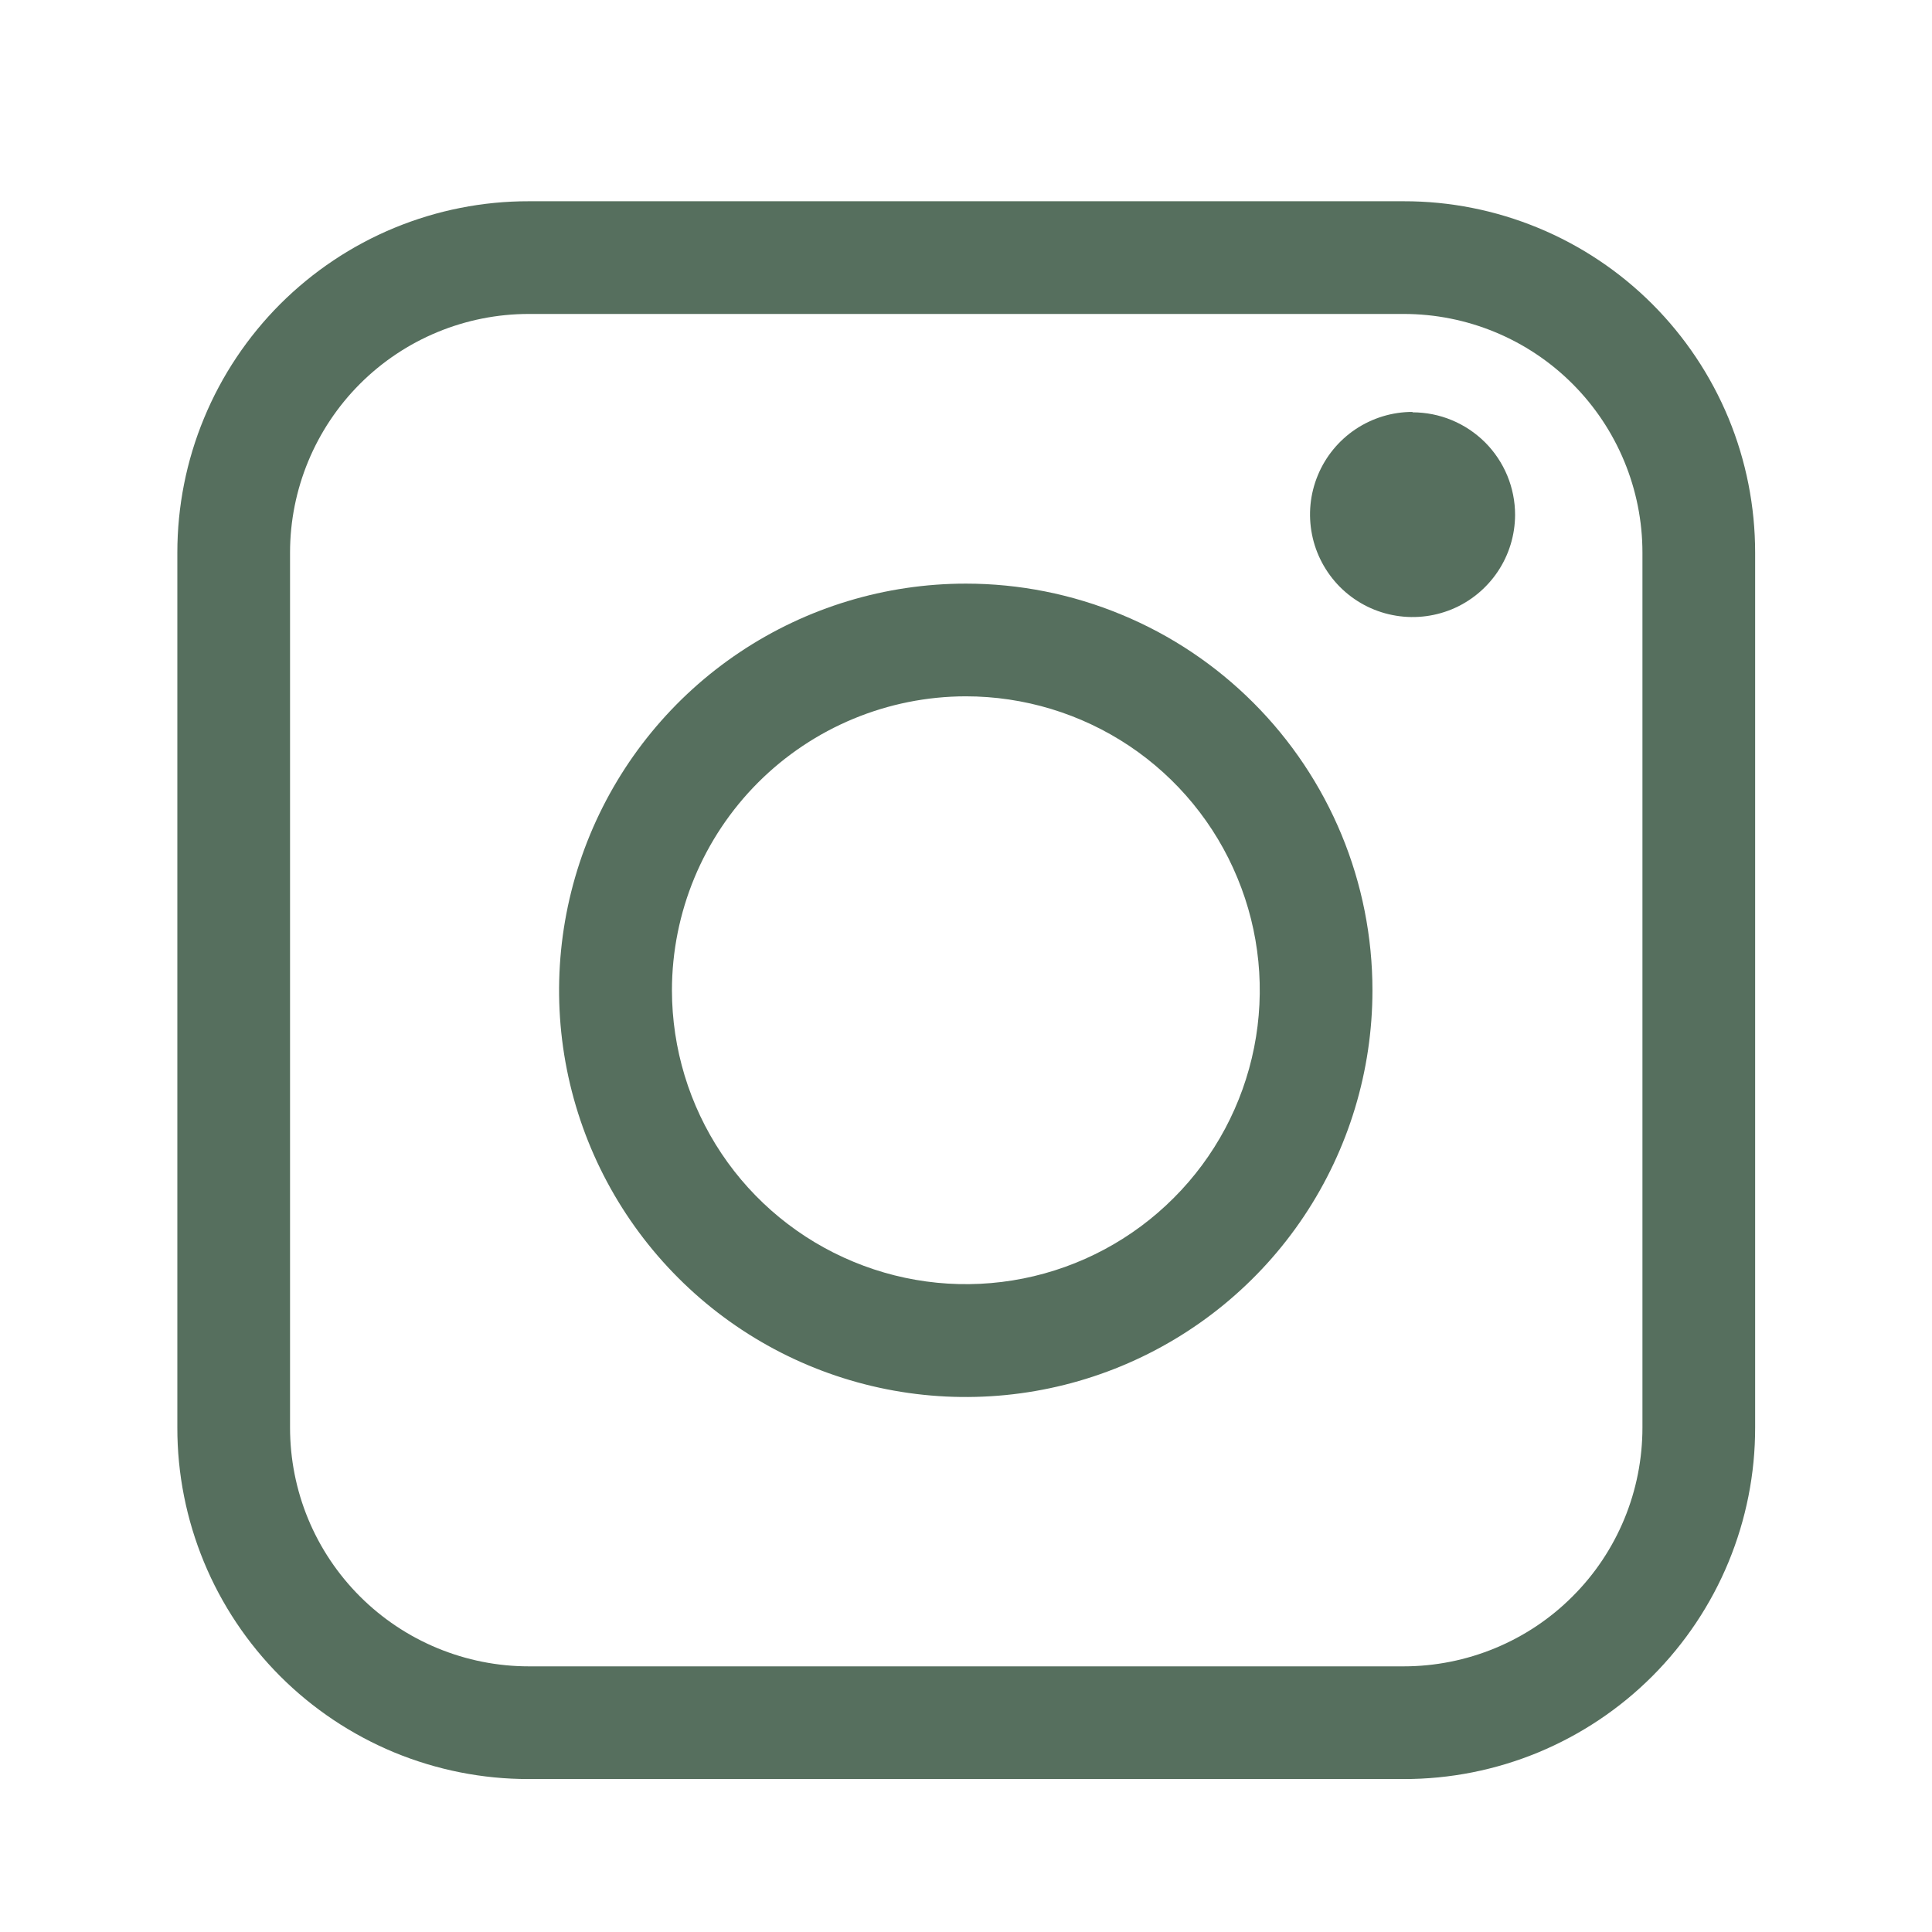 <svg width="24" height="24" viewBox="0 0 24 24" fill="none" xmlns="http://www.w3.org/2000/svg">
<path d="M17.437 3.9C18.224 3.9 18.978 4.212 19.534 4.768C20.09 5.324 20.403 6.079 20.403 6.865V17.733C20.403 18.123 20.327 18.509 20.178 18.869C20.029 19.229 19.811 19.556 19.535 19.831C19.26 20.107 18.933 20.325 18.573 20.474C18.213 20.623 17.827 20.7 17.437 20.7H6.569C6.18 20.7 5.794 20.623 5.434 20.474C5.074 20.325 4.747 20.107 4.471 19.831C4.196 19.556 3.977 19.229 3.828 18.869C3.679 18.509 3.603 18.123 3.603 17.733V6.865C3.603 6.079 3.916 5.324 4.472 4.768C5.028 4.212 5.783 3.9 6.569 3.9H17.437ZM17.437 2.5H6.569C5.996 2.499 5.428 2.612 4.898 2.831C4.368 3.05 3.887 3.372 3.481 3.777C3.076 4.183 2.754 4.664 2.535 5.194C2.315 5.724 2.203 6.292 2.203 6.865V17.733C2.202 18.307 2.315 18.875 2.534 19.405C2.753 19.935 3.075 20.416 3.48 20.822C3.886 21.228 4.367 21.549 4.897 21.769C5.427 21.988 5.996 22.101 6.569 22.1H17.437C18.011 22.101 18.579 21.988 19.109 21.769C19.639 21.549 20.12 21.228 20.526 20.822C20.931 20.416 21.253 19.935 21.472 19.405C21.691 18.875 21.804 18.307 21.803 17.733V6.865C21.803 6.292 21.691 5.724 21.472 5.194C21.252 4.664 20.931 4.183 20.525 3.777C20.12 3.372 19.638 3.05 19.108 2.831C18.578 2.612 18.011 2.499 17.437 2.5Z" fill="#566F5E"/>
<path d="M11.998 8.65C12.72 8.65 13.426 8.864 14.027 9.265C14.627 9.666 15.095 10.236 15.371 10.904C15.648 11.571 15.72 12.305 15.579 13.013C15.438 13.721 15.091 14.372 14.58 14.882C14.07 15.393 13.419 15.741 12.711 15.882C12.003 16.023 11.269 15.951 10.602 15.674C9.935 15.398 9.364 14.93 8.963 14.33C8.562 13.73 8.348 13.024 8.347 12.302C8.348 11.334 8.733 10.406 9.417 9.721C10.102 9.036 11.03 8.651 11.998 8.65ZM11.998 7.25C10.999 7.25 10.022 7.546 9.191 8.101C8.36 8.656 7.713 9.445 7.33 10.368C6.948 11.291 6.847 12.307 7.042 13.287C7.237 14.267 7.718 15.167 8.425 15.874C9.131 16.581 10.031 17.062 11.011 17.257C11.991 17.452 13.007 17.352 13.93 16.97C14.854 16.587 15.643 15.94 16.198 15.109C16.753 14.278 17.049 13.301 17.049 12.302C17.049 11.639 16.919 10.982 16.665 10.369C16.411 9.756 16.039 9.199 15.57 8.73C15.101 8.261 14.544 7.888 13.931 7.635C13.319 7.381 12.662 7.25 11.998 7.25Z" fill="#566F5E"/>
<path d="M17.546 5.117C17.295 5.117 17.049 5.192 16.839 5.332C16.63 5.472 16.467 5.671 16.371 5.903C16.274 6.136 16.249 6.392 16.298 6.639C16.346 6.885 16.468 7.112 16.645 7.291C16.823 7.469 17.049 7.591 17.296 7.64C17.543 7.69 17.799 7.665 18.032 7.57C18.265 7.474 18.464 7.311 18.604 7.103C18.745 6.894 18.82 6.648 18.821 6.396C18.821 6.229 18.788 6.063 18.724 5.908C18.66 5.754 18.566 5.613 18.448 5.495C18.329 5.377 18.189 5.283 18.034 5.219C17.88 5.155 17.714 5.122 17.546 5.122V5.117Z" fill="#566F5E"/>
</svg>
